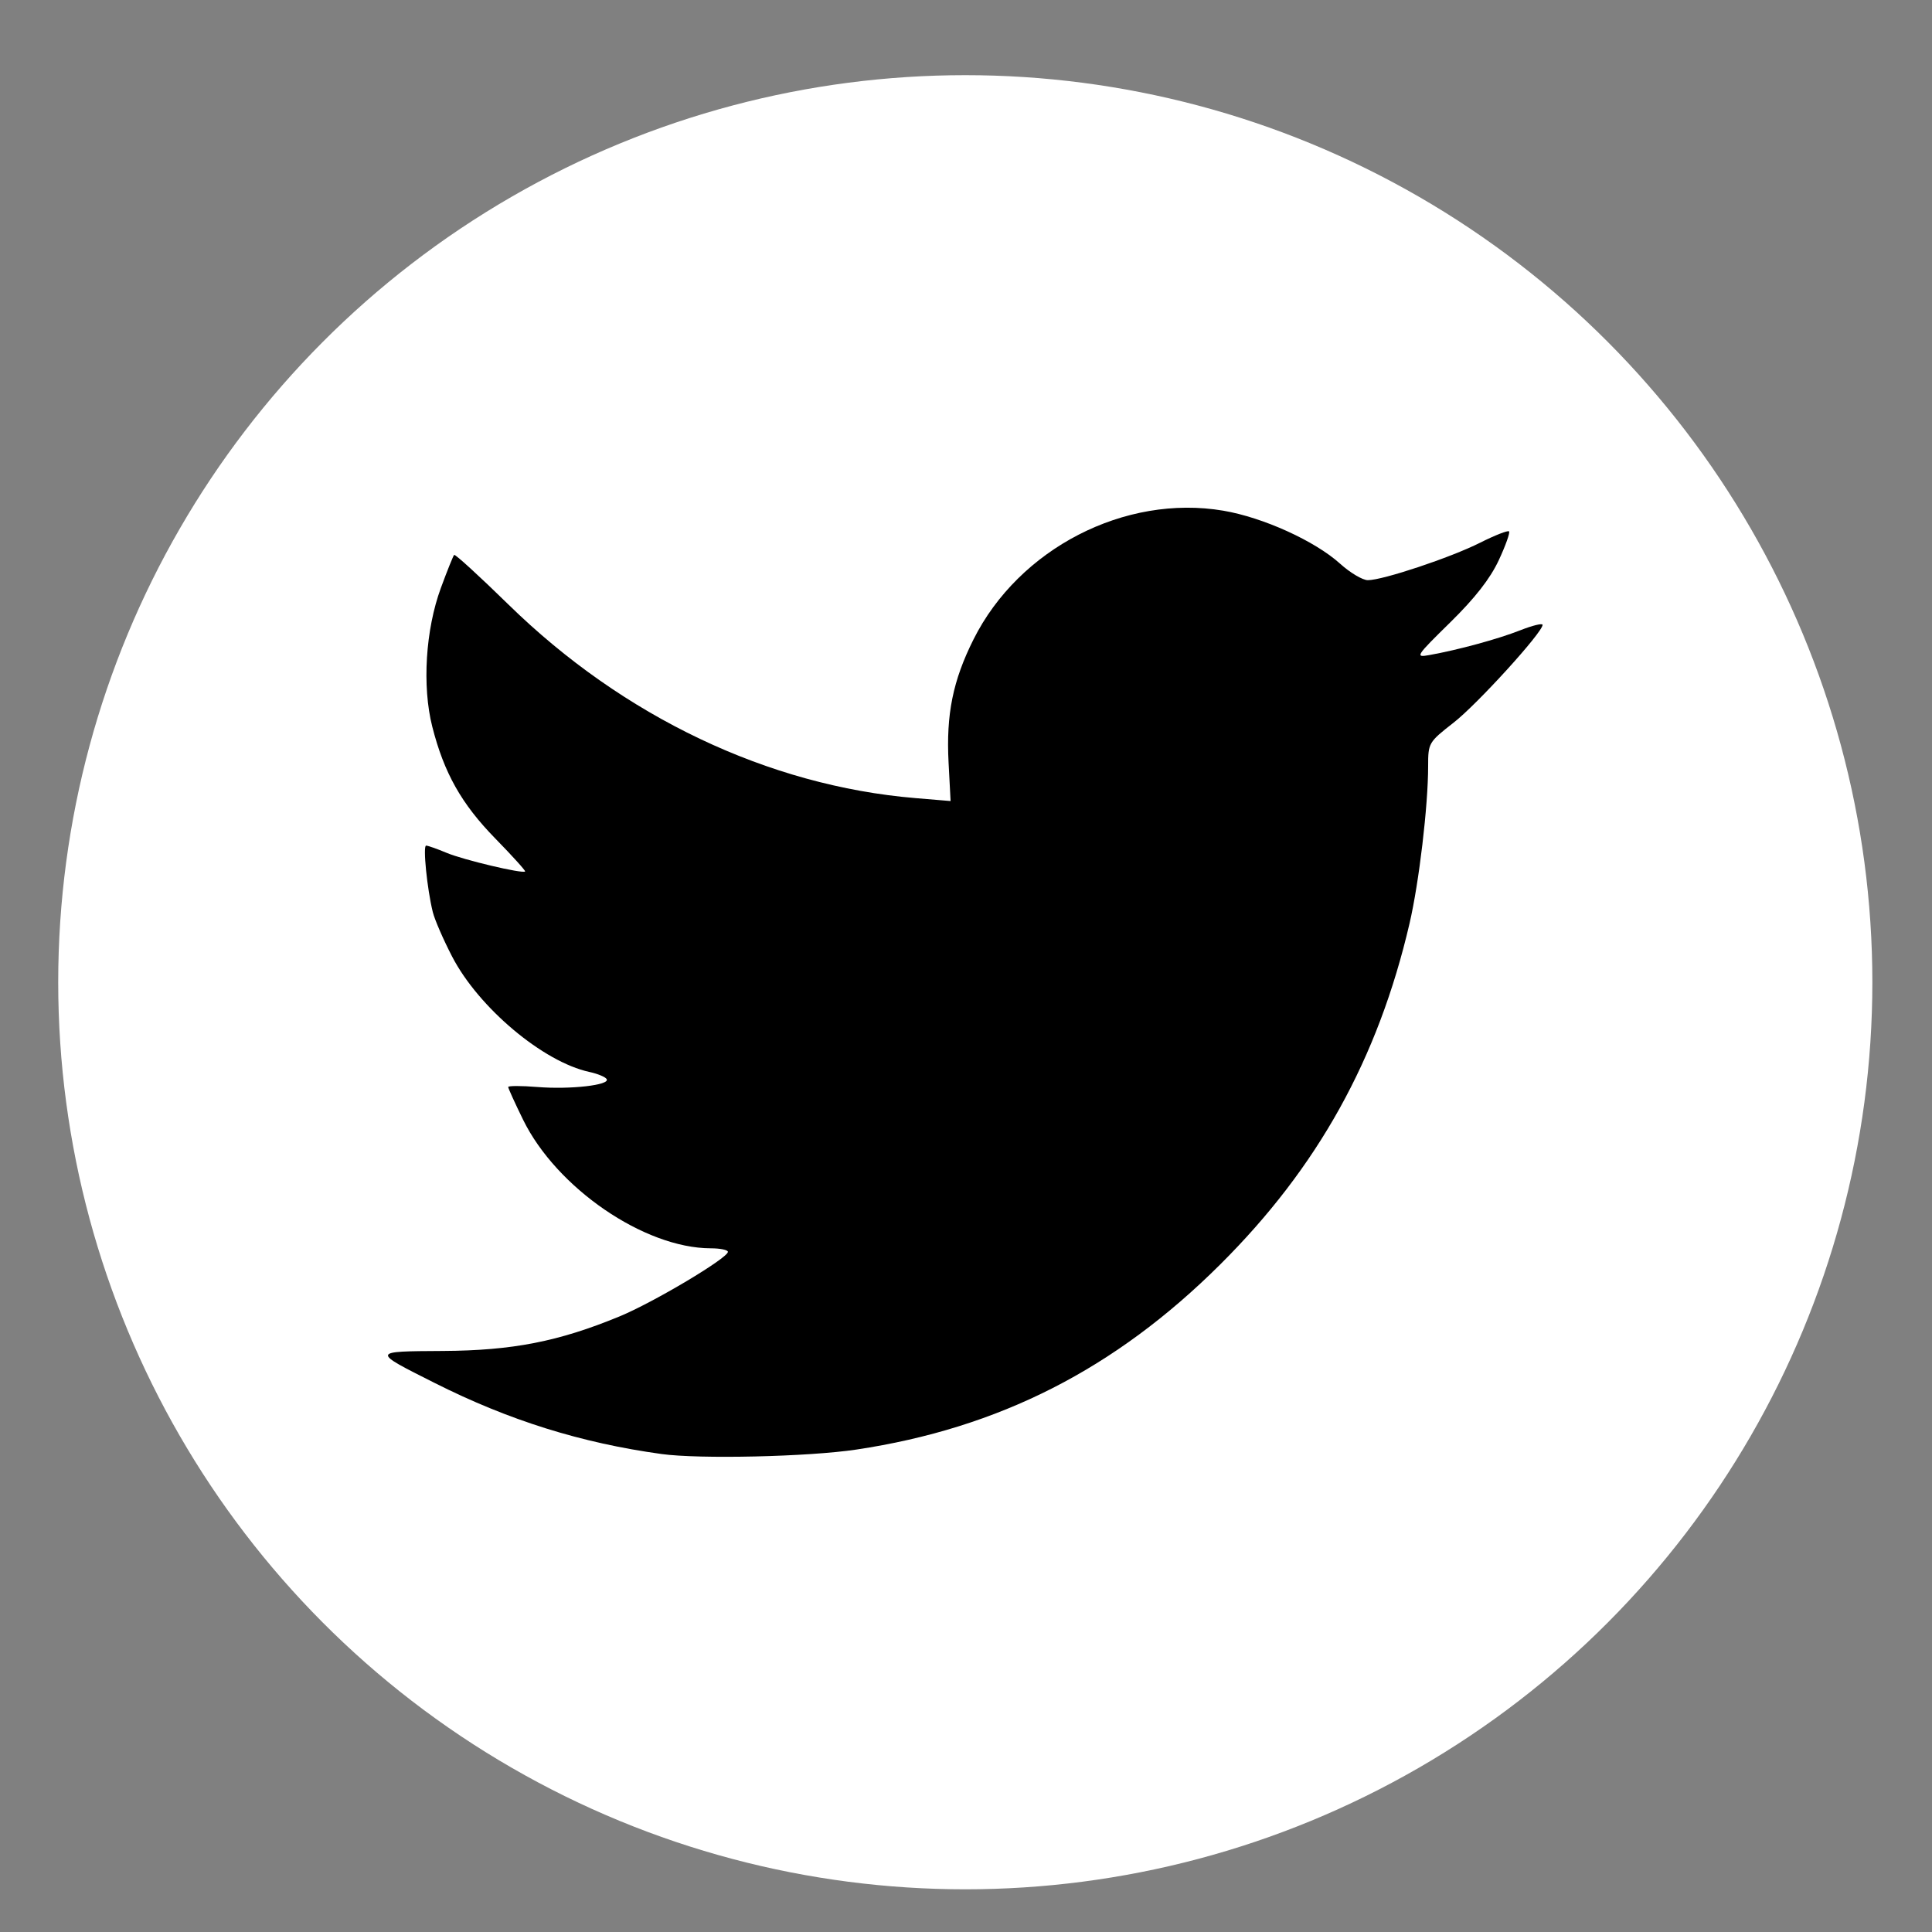 <?xml version="1.0" encoding="UTF-8" standalone="no"?>
<!-- Created with Inkscape (http://www.inkscape.org/) -->

<svg
   xmlns:dc="http://purl.org/dc/elements/1.1/"
   xmlns:cc="http://creativecommons.org/ns#"
   xmlns:rdf="http://www.w3.org/1999/02/22-rdf-syntax-ns#"
   xmlns:svg="http://www.w3.org/2000/svg"
   xmlns="http://www.w3.org/2000/svg"
   xmlns:sodipodi="http://sodipodi.sourceforge.net/DTD/sodipodi-0.dtd"
   xmlns:inkscape="http://www.inkscape.org/namespaces/inkscape"
   width="100"
   height="100"
   viewBox="0 0 100 100"
   id="svg4481"
   version="1.1"
   inkscape:version="0.91 r13725"
   sodipodi:docname="twitter_btn_bottom_2.svg">
  <rect x="0" y="0" width="100" height="100" fill="#808080" stroke="none"/>
  <defs
     id="defs4483">
    <clipPath
       clipPathUnits="userSpaceOnUse"
       id="clipPath18">
      <path
         inkscape:connector-curvature="0"
         d="m 0,9.988 340,0 0,720 -340,0 0,-720 z"
         id="path20" />
    </clipPath>
    <clipPath
       clipPathUnits="userSpaceOnUse"
       id="clipPath18-4">
      <path
         inkscape:connector-curvature="0"
         d="M 0,6 210,6 210,266 0,266 0,6 Z"
         id="path20-76" />
    </clipPath>
    <clipPath
       clipPathUnits="userSpaceOnUse"
       id="clipPath18-9-9">
      <path
         inkscape:connector-curvature="0"
         d="m 0,4.559 370,0 0,350 -370,0 0,-350 z"
         id="path20-9-9" />
    </clipPath>
    <clipPath
       clipPathUnits="userSpaceOnUse"
       id="clipPath18-9-9-0">
      <path
         inkscape:connector-curvature="0"
         d="m 0,4.559 370,0 0,350 -370,0 0,-350 z"
         id="path20-9-9-7" />
    </clipPath>
  </defs>
  <sodipodi:namedview
     id="base"
     pagecolor="#ffffff"
     bordercolor="#666666"
     borderopacity="1.0"
     inkscape:pageopacity="0.0"
     inkscape:pageshadow="2"
     inkscape:zoom="1.979899"
     inkscape:cx="220.533"
     inkscape:cy="-50.144048"
     inkscape:document-units="px"
     inkscape:current-layer="g19391"
     showgrid="false"
     units="px"
     inkscape:window-width="1920"
     inkscape:window-height="1058"
     inkscape:window-x="1920"
     inkscape:window-y="0"
     inkscape:window-maximized="1" />
  <g
     inkscape:label="Calque 1"
     inkscape:groupmode="layer"
     id="layer1"
     transform="translate(0,-952.362)">
    <g
       transform="matrix(1.565,0,0,1.565,392.939,-938.277)"
       id="g17188">
      <g
         id="g19391"
         transform="translate(-266.297,275)"
         inkscape:export-filename="/data/www/lespanisses.fr/_www/themes/default/img/facebook1.png"
         inkscape:export-xdpi="105"
         inkscape:export-ydpi="105">
        <circle
           r="30"
           cy="965.562"
           cx="47.143"
           id="path17081"
           style="fill:#ffffff;fill-opacity:1;stroke:none" />
        <path
           inkscape:connector-curvature="0"
           id="path4138-5-8"
           d="m 37.096,981.165 c -2.653,-0.365 -5.044,-1.113 -7.493,-2.345 -2.112,-1.062 -2.115,-1.049 0.265,-1.063 2.303,-0.014 3.822,-0.311 5.836,-1.141 1.122,-0.462 3.588,-1.931 3.588,-2.137 0,-0.064 -0.255,-0.117 -0.568,-0.117 -2.199,-0.006 -5.101,-1.996 -6.207,-4.255 -0.27,-0.551 -0.491,-1.037 -0.491,-1.08 0,-0.043 0.436,-0.043 0.969,1.5e-4 1.088,0.087 2.409,-0.064 2.287,-0.262 -0.044,-0.072 -0.301,-0.178 -0.571,-0.236 -1.529,-0.33 -3.664,-2.126 -4.54,-3.816 -0.291,-0.561 -0.579,-1.225 -0.64,-1.475 -0.188,-0.763 -0.332,-2.195 -0.22,-2.195 0.058,0 0.365,0.108 0.682,0.241 0.557,0.233 2.51,0.696 2.592,0.614 0.022,-0.022 -0.422,-0.513 -0.987,-1.091 -1.119,-1.145 -1.695,-2.168 -2.084,-3.7 -0.339,-1.338 -0.223,-3.207 0.286,-4.589 0.209,-0.568 0.406,-1.058 0.438,-1.09 0.032,-0.032 0.839,0.706 1.794,1.64 3.795,3.713 8.599,5.998 13.464,6.404 l 1.161,0.097 -0.067,-1.275 c -0.083,-1.591 0.142,-2.707 0.824,-4.069 1.504,-3.006 5.007,-4.811 8.264,-4.259 1.315,0.223 3.029,1.001 3.86,1.752 0.332,0.3 0.746,0.546 0.919,0.546 0.497,0 2.741,-0.749 3.713,-1.239 0.487,-0.245 0.918,-0.414 0.957,-0.375 0.039,0.039 -0.114,0.47 -0.341,0.956 -0.284,0.608 -0.785,1.25 -1.605,2.055 -1.139,1.118 -1.17,1.166 -0.696,1.081 0.962,-0.172 2.274,-0.53 3.008,-0.819 0.408,-0.161 0.743,-0.243 0.743,-0.181 -4.5e-5,0.25 -2.156,2.62 -2.941,3.233 -0.83,0.648 -0.844,0.672 -0.844,1.439 0,1.314 -0.3,3.847 -0.615,5.203 -1.043,4.481 -3.034,8.067 -6.262,11.279 -3.477,3.461 -7.319,5.415 -12.035,6.122 -1.586,0.238 -5.186,0.32 -6.444,0.147 z"
           style="fill:#000000" />
      </g>
    </g>
  </g>
</svg>
